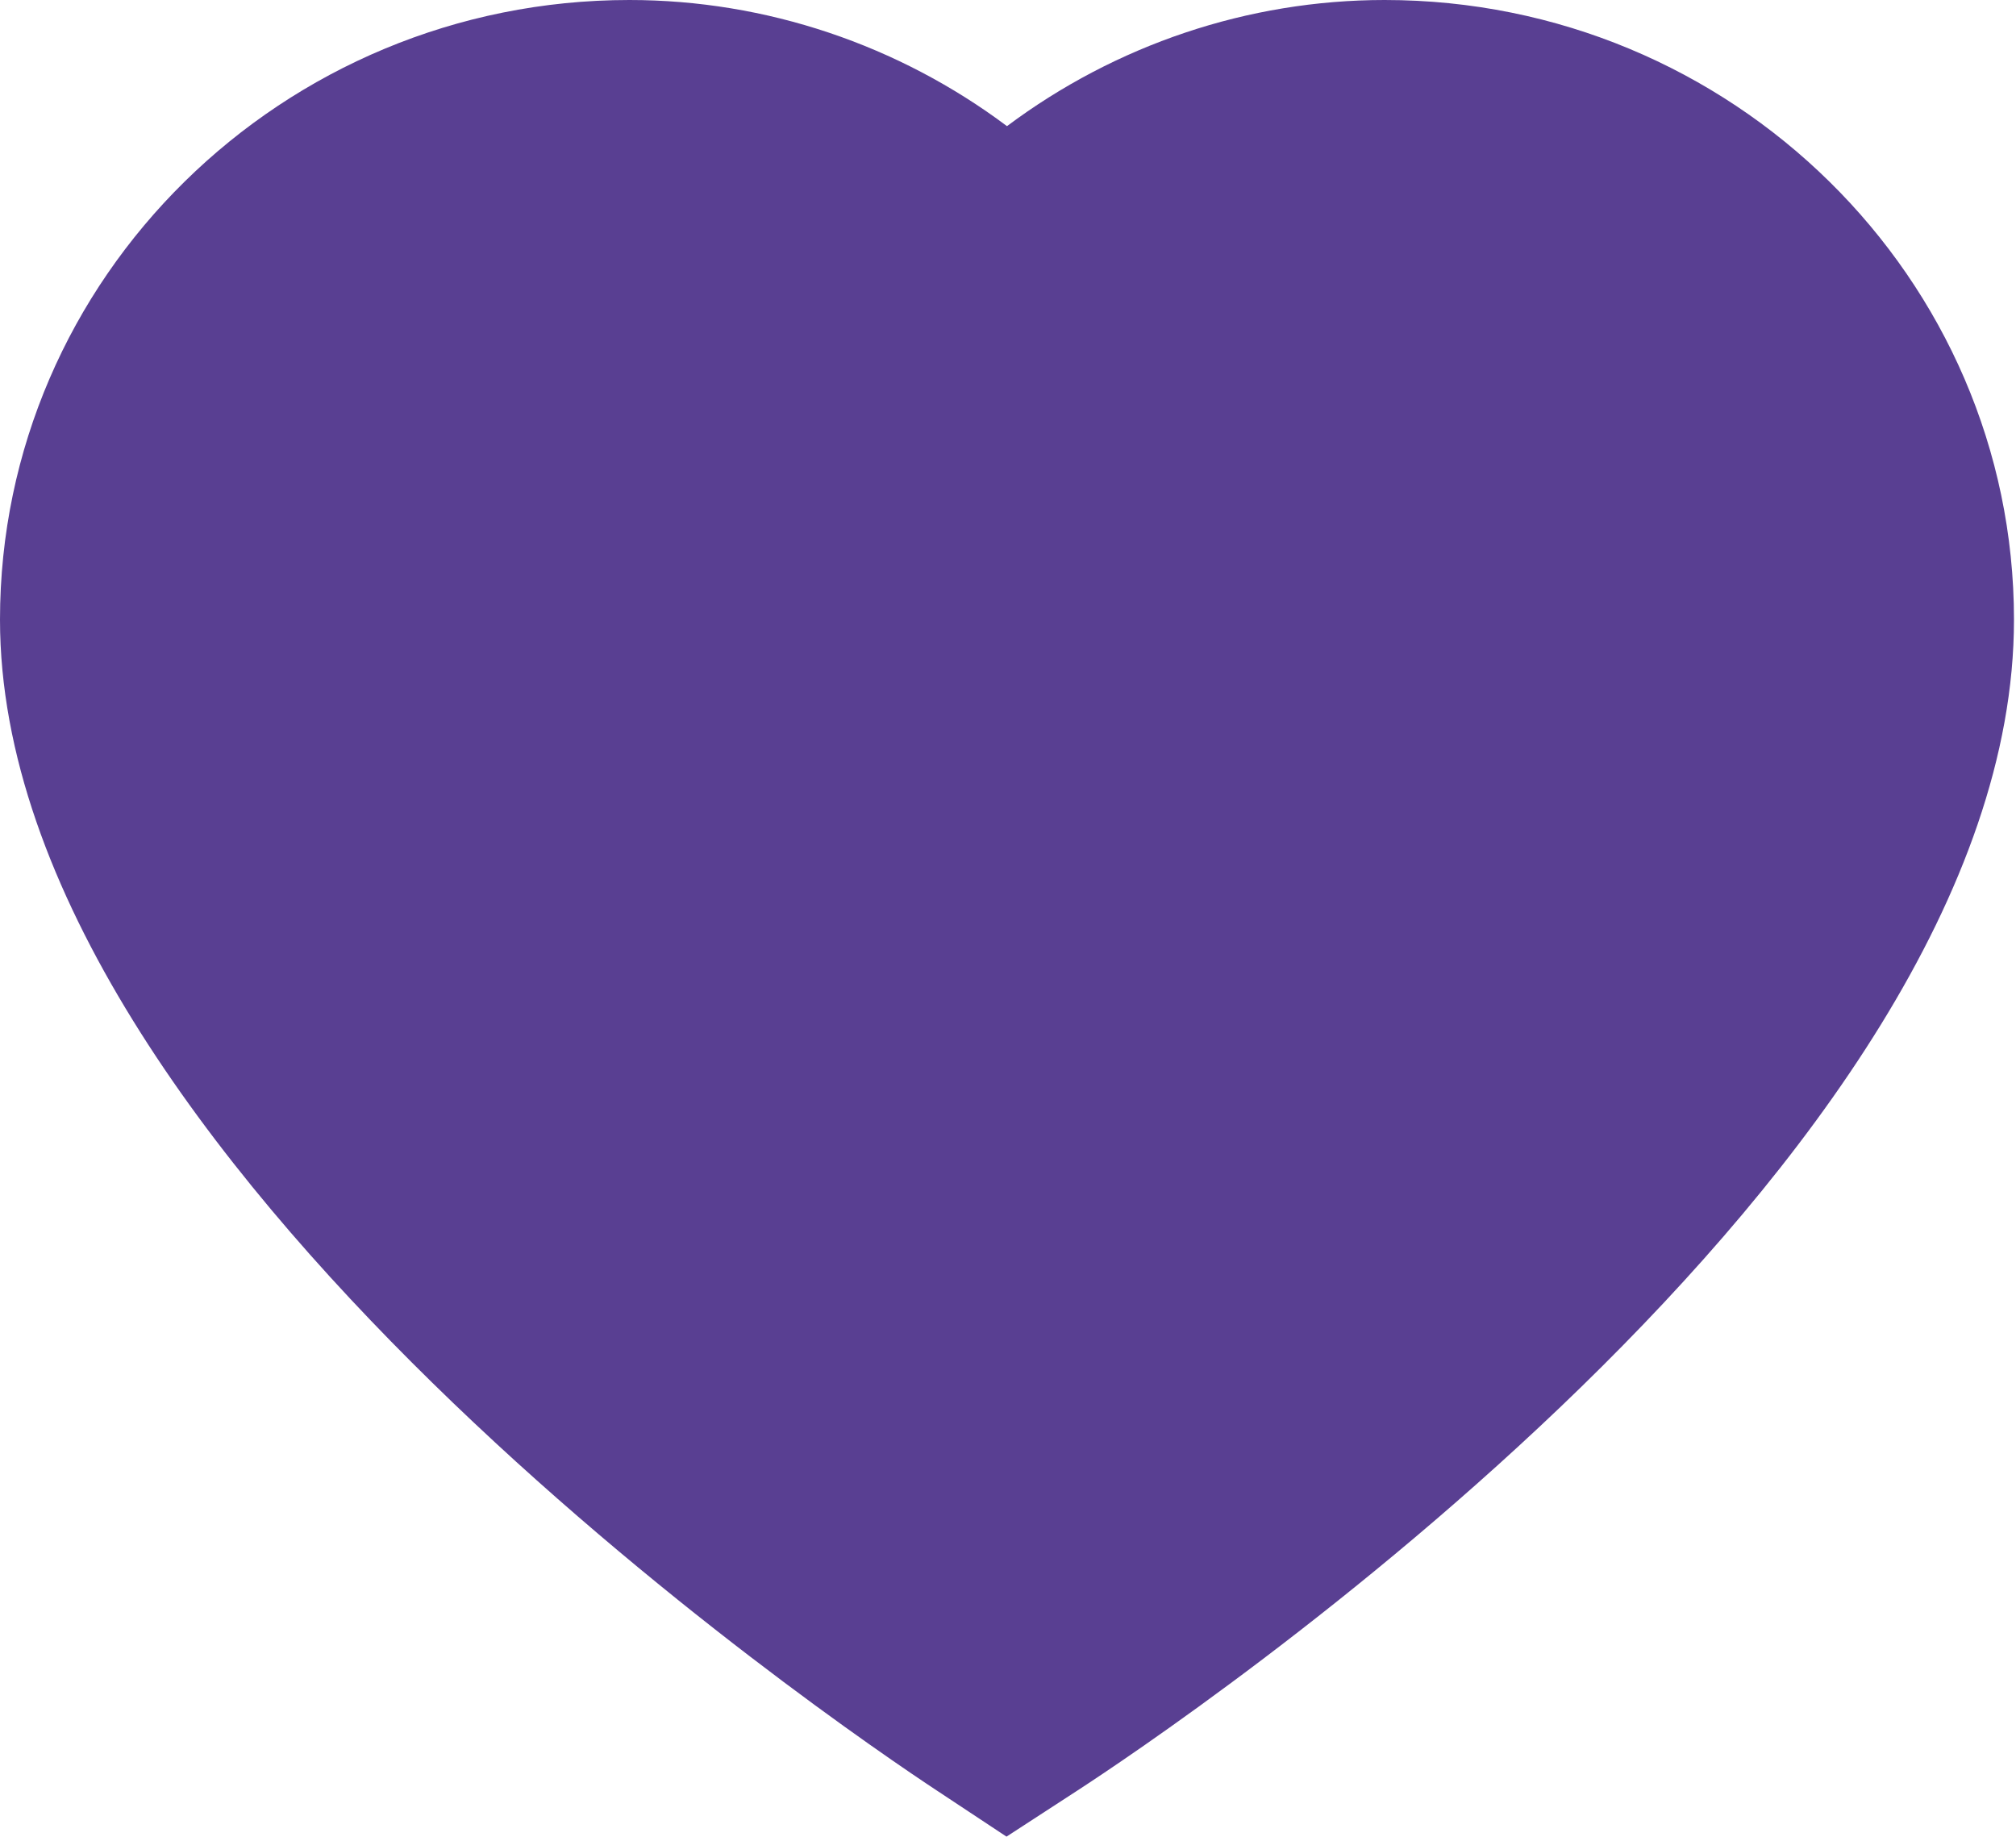 <?xml version="1.0" encoding="UTF-8" standalone="no"?><!DOCTYPE svg PUBLIC "-//W3C//DTD SVG 1.1//EN" "http://www.w3.org/Graphics/SVG/1.1/DTD/svg11.dtd"><svg width="100%" height="100%" viewBox="0 0 485 442" version="1.1" xmlns="http://www.w3.org/2000/svg" xmlns:xlink="http://www.w3.org/1999/xlink" xml:space="preserve" xmlns:serif="http://www.serif.com/" style="fill-rule:evenodd;clip-rule:evenodd;stroke-linejoin:round;stroke-miterlimit:2;"><path d="M242.138,441.842l-16.721,-11.063c-23.075,-15.208 -225.417,-152.429 -225.417,-281.717c0,-82.204 67.933,-149.062 151.404,-149.062c32.917,0 64.759,10.817 90.854,30.346c26.109,-19.529 57.934,-30.346 90.85,-30.346c83.488,0 151.405,66.858 151.405,149.063c0,131.491 -202.501,266.875 -225.571,281.858l-16.804,10.921Z" style="fill:#593f92;fill-rule:nonzero;"/></svg>